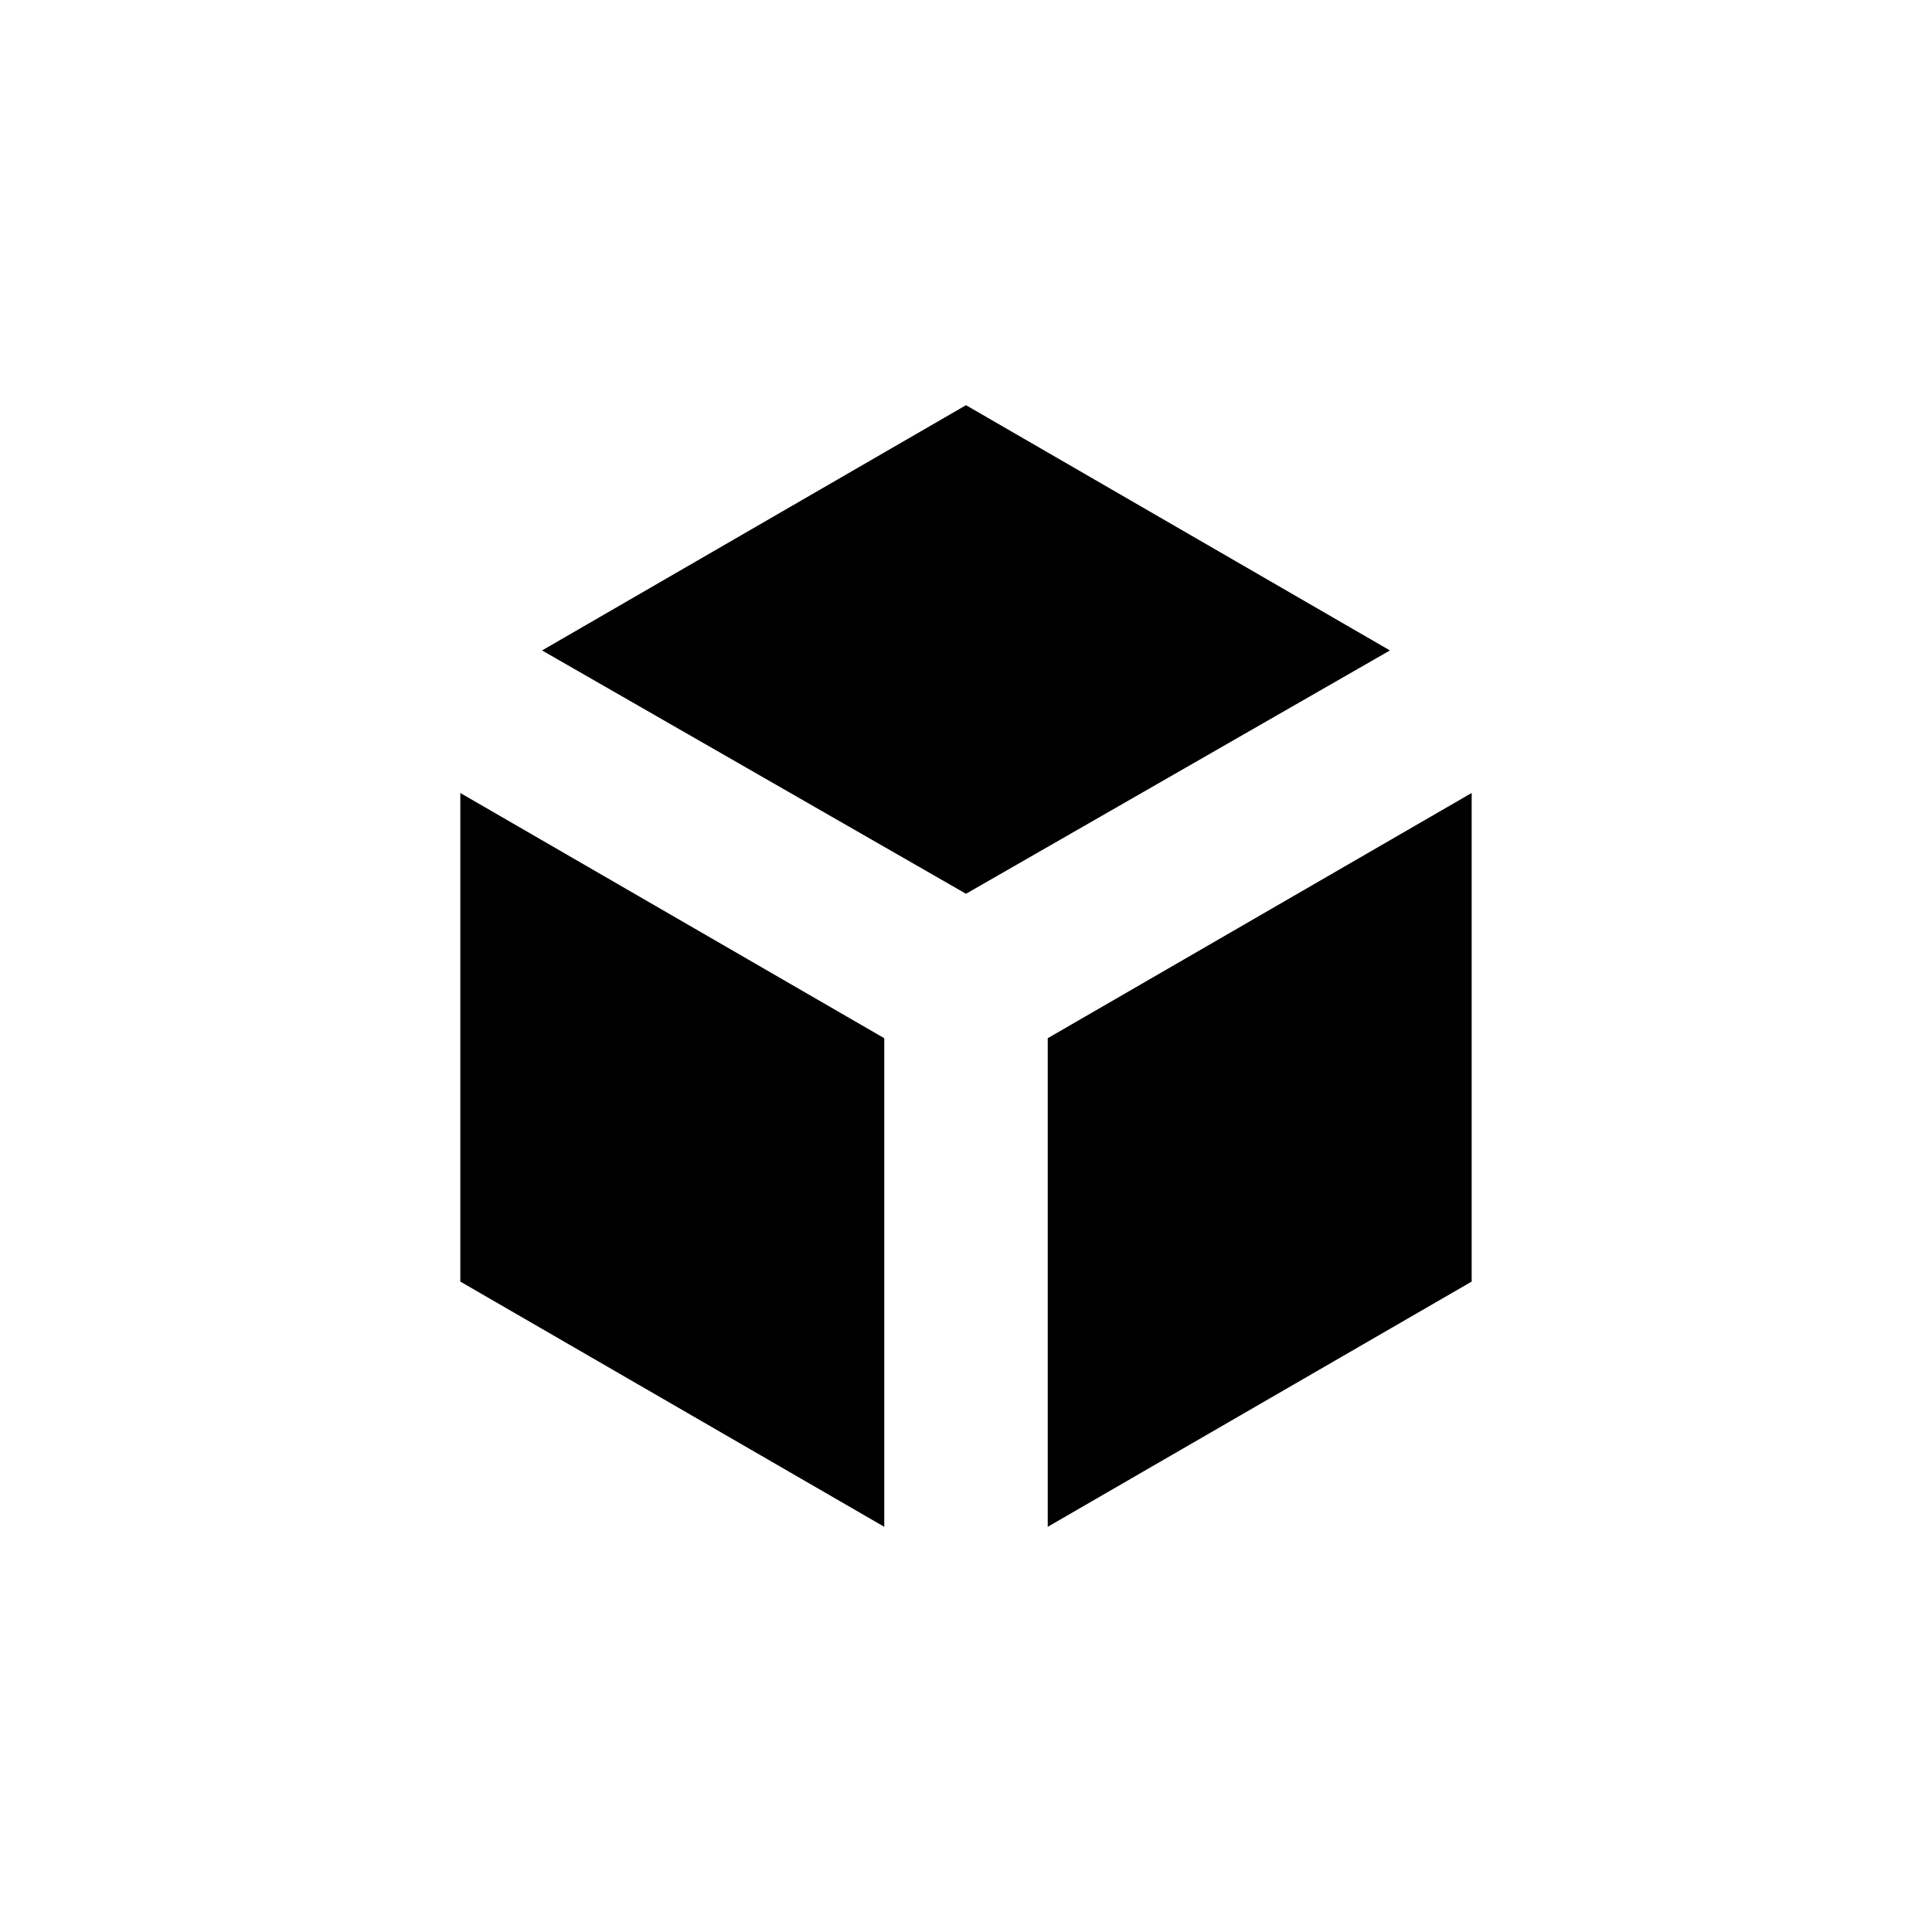 <?xml version="1.0" encoding="UTF-8"?>
<!-- Uploaded to: SVG Repo, www.svgrepo.com, Generator: SVG Repo Mixer Tools -->
<svg fill="#000000" width="800px" height="800px" version="1.1" viewBox="144 144 512 512" xmlns="http://www.w3.org/2000/svg">
 <g>
  <path d="m378.34 419.14v129.48l-112.35-64.988v-129.48z"/>
  <path d="m534.01 483.63-112.35 64.988v-129.48l112.35-64.992z"/>
  <path d="m400 380.86-112.35-64.488 112.35-64.992 112.35 64.992z"/>
 </g>
</svg>
